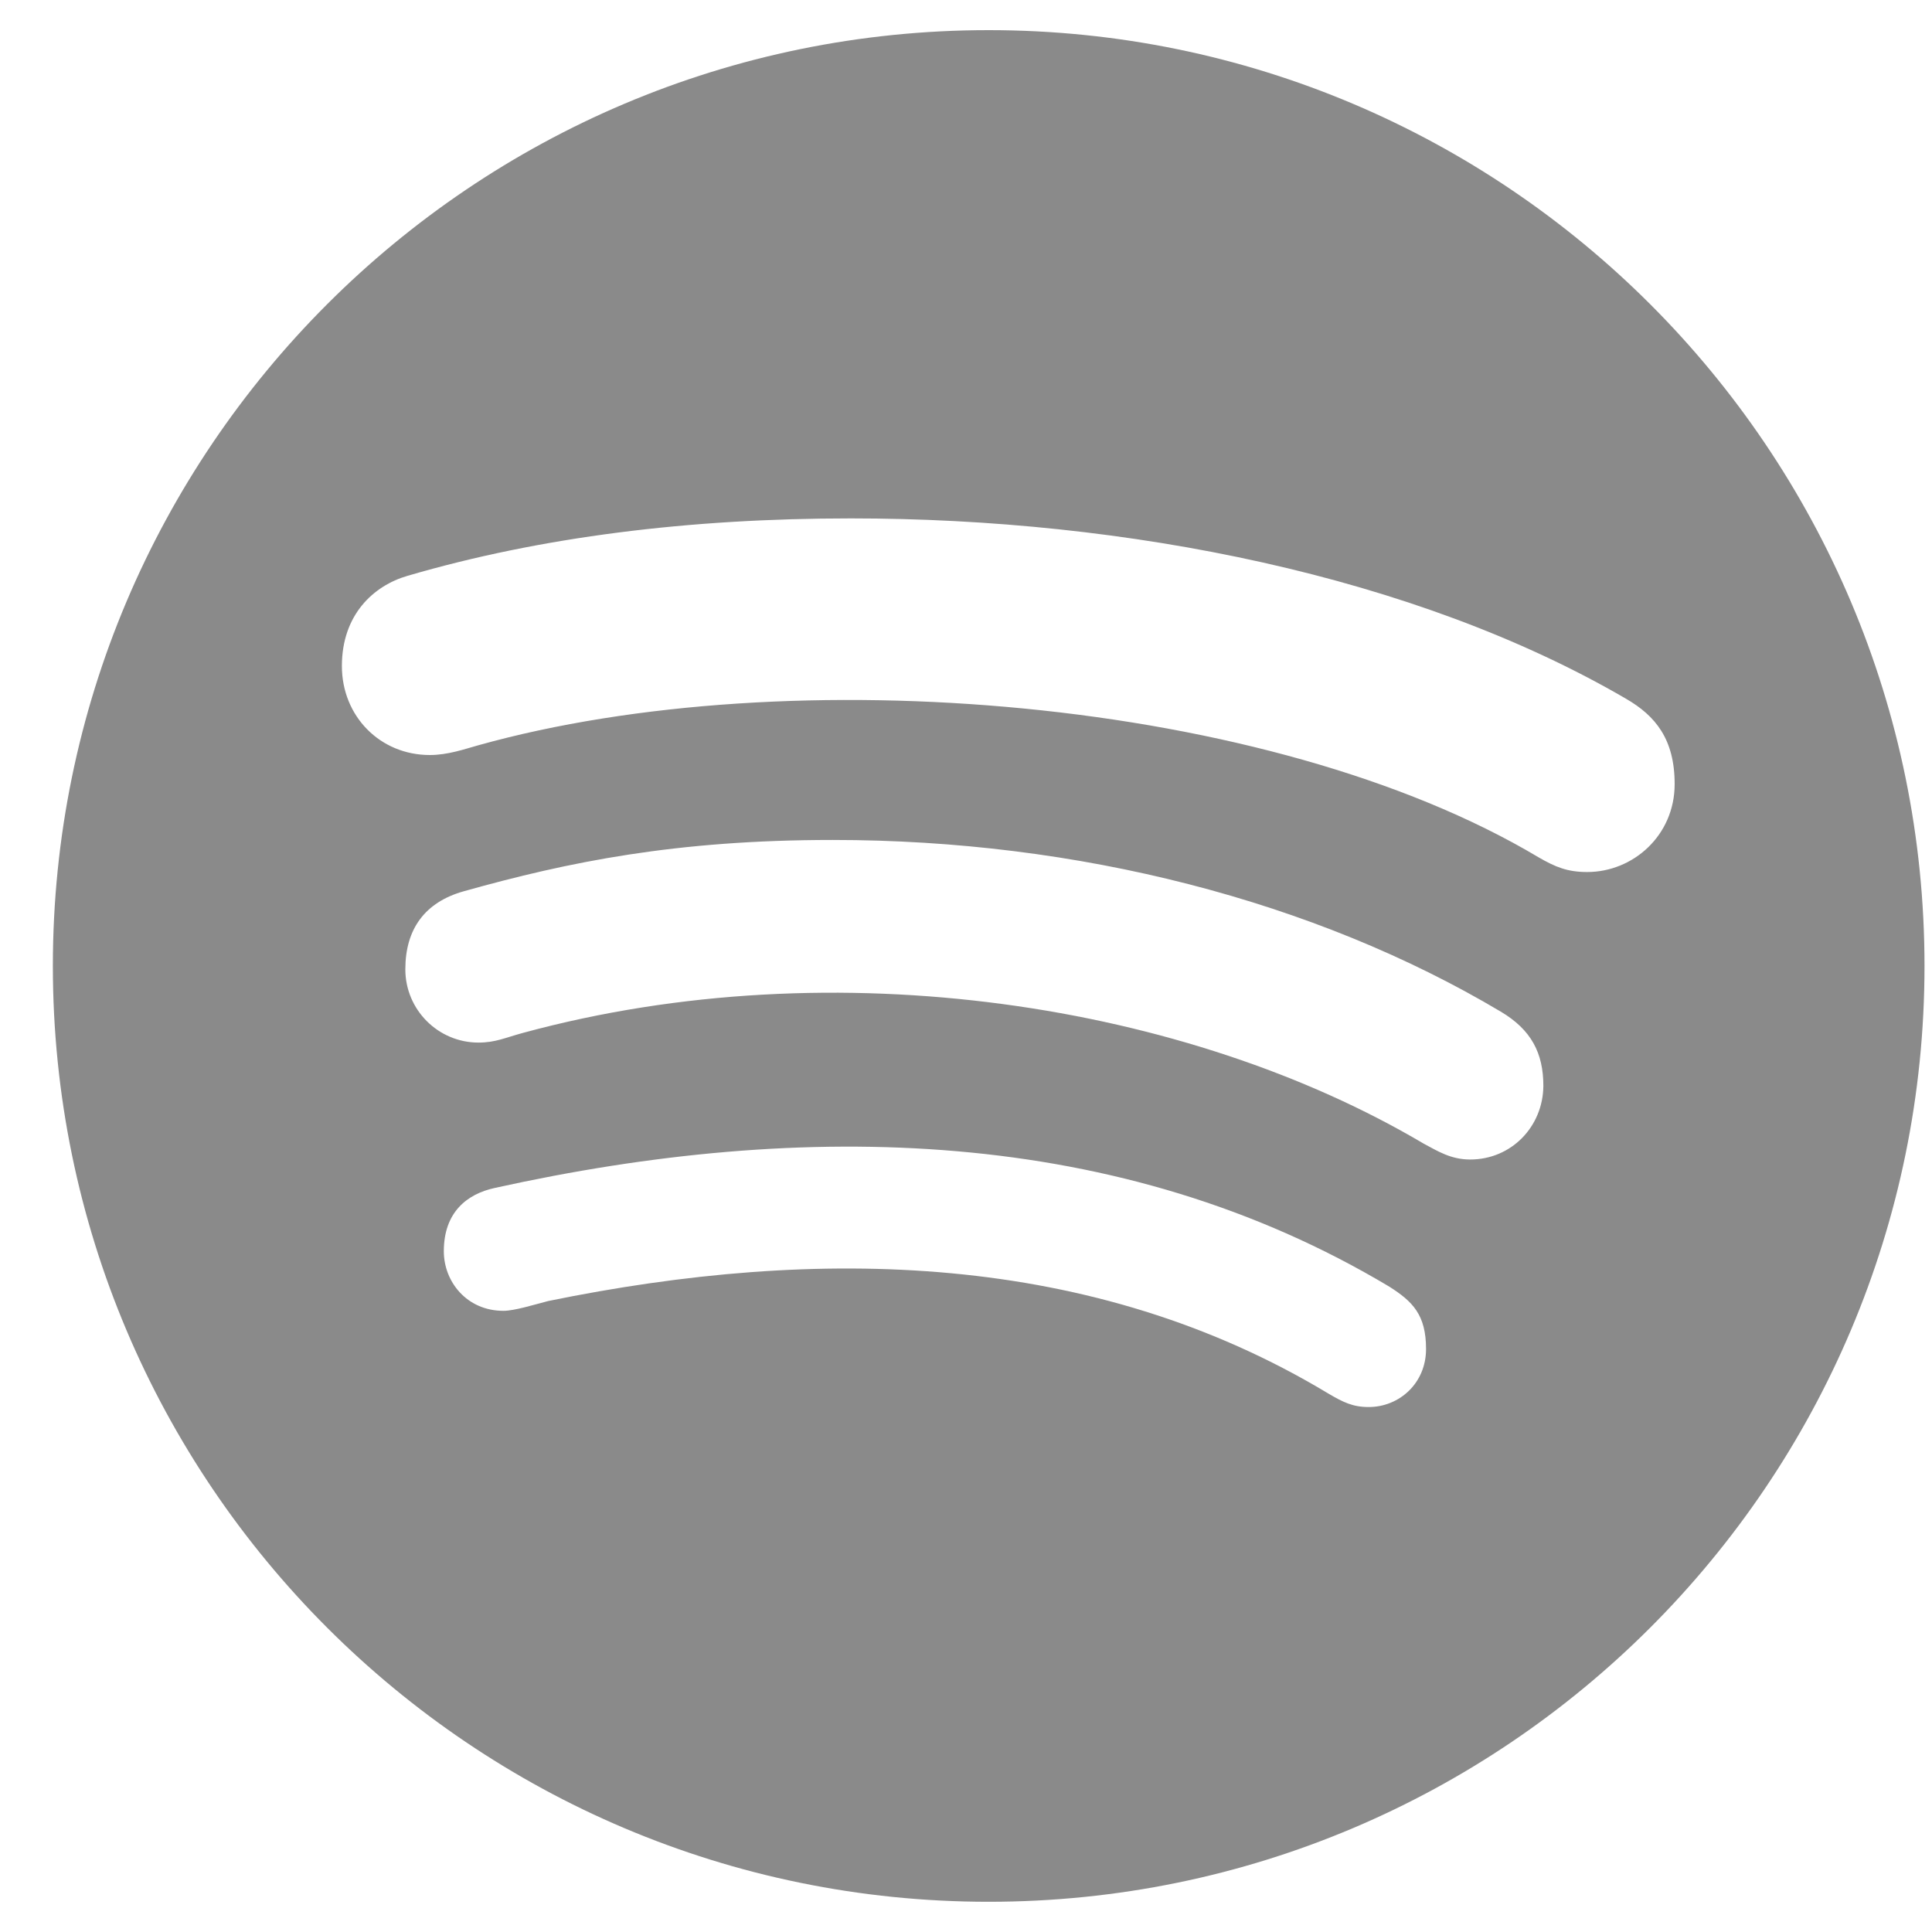 <svg width="25" height="25" viewBox="0 0 25 25" fill="#8a8a8a" xmlns="http://www.w3.org/2000/svg">
<path d="M12.793 0.39C6.109 0.39 0.684 5.815 0.684 12.499C0.684 19.184 6.109 24.609 12.793 24.609C19.478 24.609 24.903 19.184 24.903 12.499C24.903 5.815 19.478 0.39 12.793 0.39ZM17.71 18.207C17.505 18.207 17.378 18.144 17.188 18.032C14.141 16.196 10.596 16.118 7.095 16.835C6.905 16.884 6.656 16.962 6.514 16.962C6.041 16.962 5.743 16.586 5.743 16.191C5.743 15.688 6.041 15.449 6.407 15.371C10.406 14.487 14.493 14.565 17.979 16.65C18.277 16.84 18.453 17.011 18.453 17.456C18.453 17.9 18.106 18.207 17.71 18.207ZM19.024 15.004C18.77 15.004 18.599 14.892 18.423 14.799C15.372 12.993 10.821 12.265 6.773 13.364C6.539 13.427 6.412 13.491 6.192 13.491C5.669 13.491 5.245 13.066 5.245 12.543C5.245 12.021 5.499 11.674 6.001 11.533C7.359 11.152 8.746 10.869 10.777 10.869C13.946 10.869 17.007 11.655 19.419 13.09C19.815 13.325 19.971 13.627 19.971 14.052C19.966 14.58 19.556 15.004 19.024 15.004ZM20.538 11.284C20.284 11.284 20.127 11.22 19.908 11.093C16.431 9.018 10.215 8.52 6.192 9.643C6.016 9.692 5.796 9.77 5.562 9.77C4.917 9.77 4.424 9.267 4.424 8.618C4.424 7.954 4.834 7.578 5.274 7.451C6.993 6.948 8.916 6.708 11.011 6.708C14.576 6.708 18.311 7.451 21.041 9.042C21.421 9.262 21.67 9.565 21.67 10.146C21.67 10.81 21.133 11.284 20.538 11.284Z" />
</svg>
